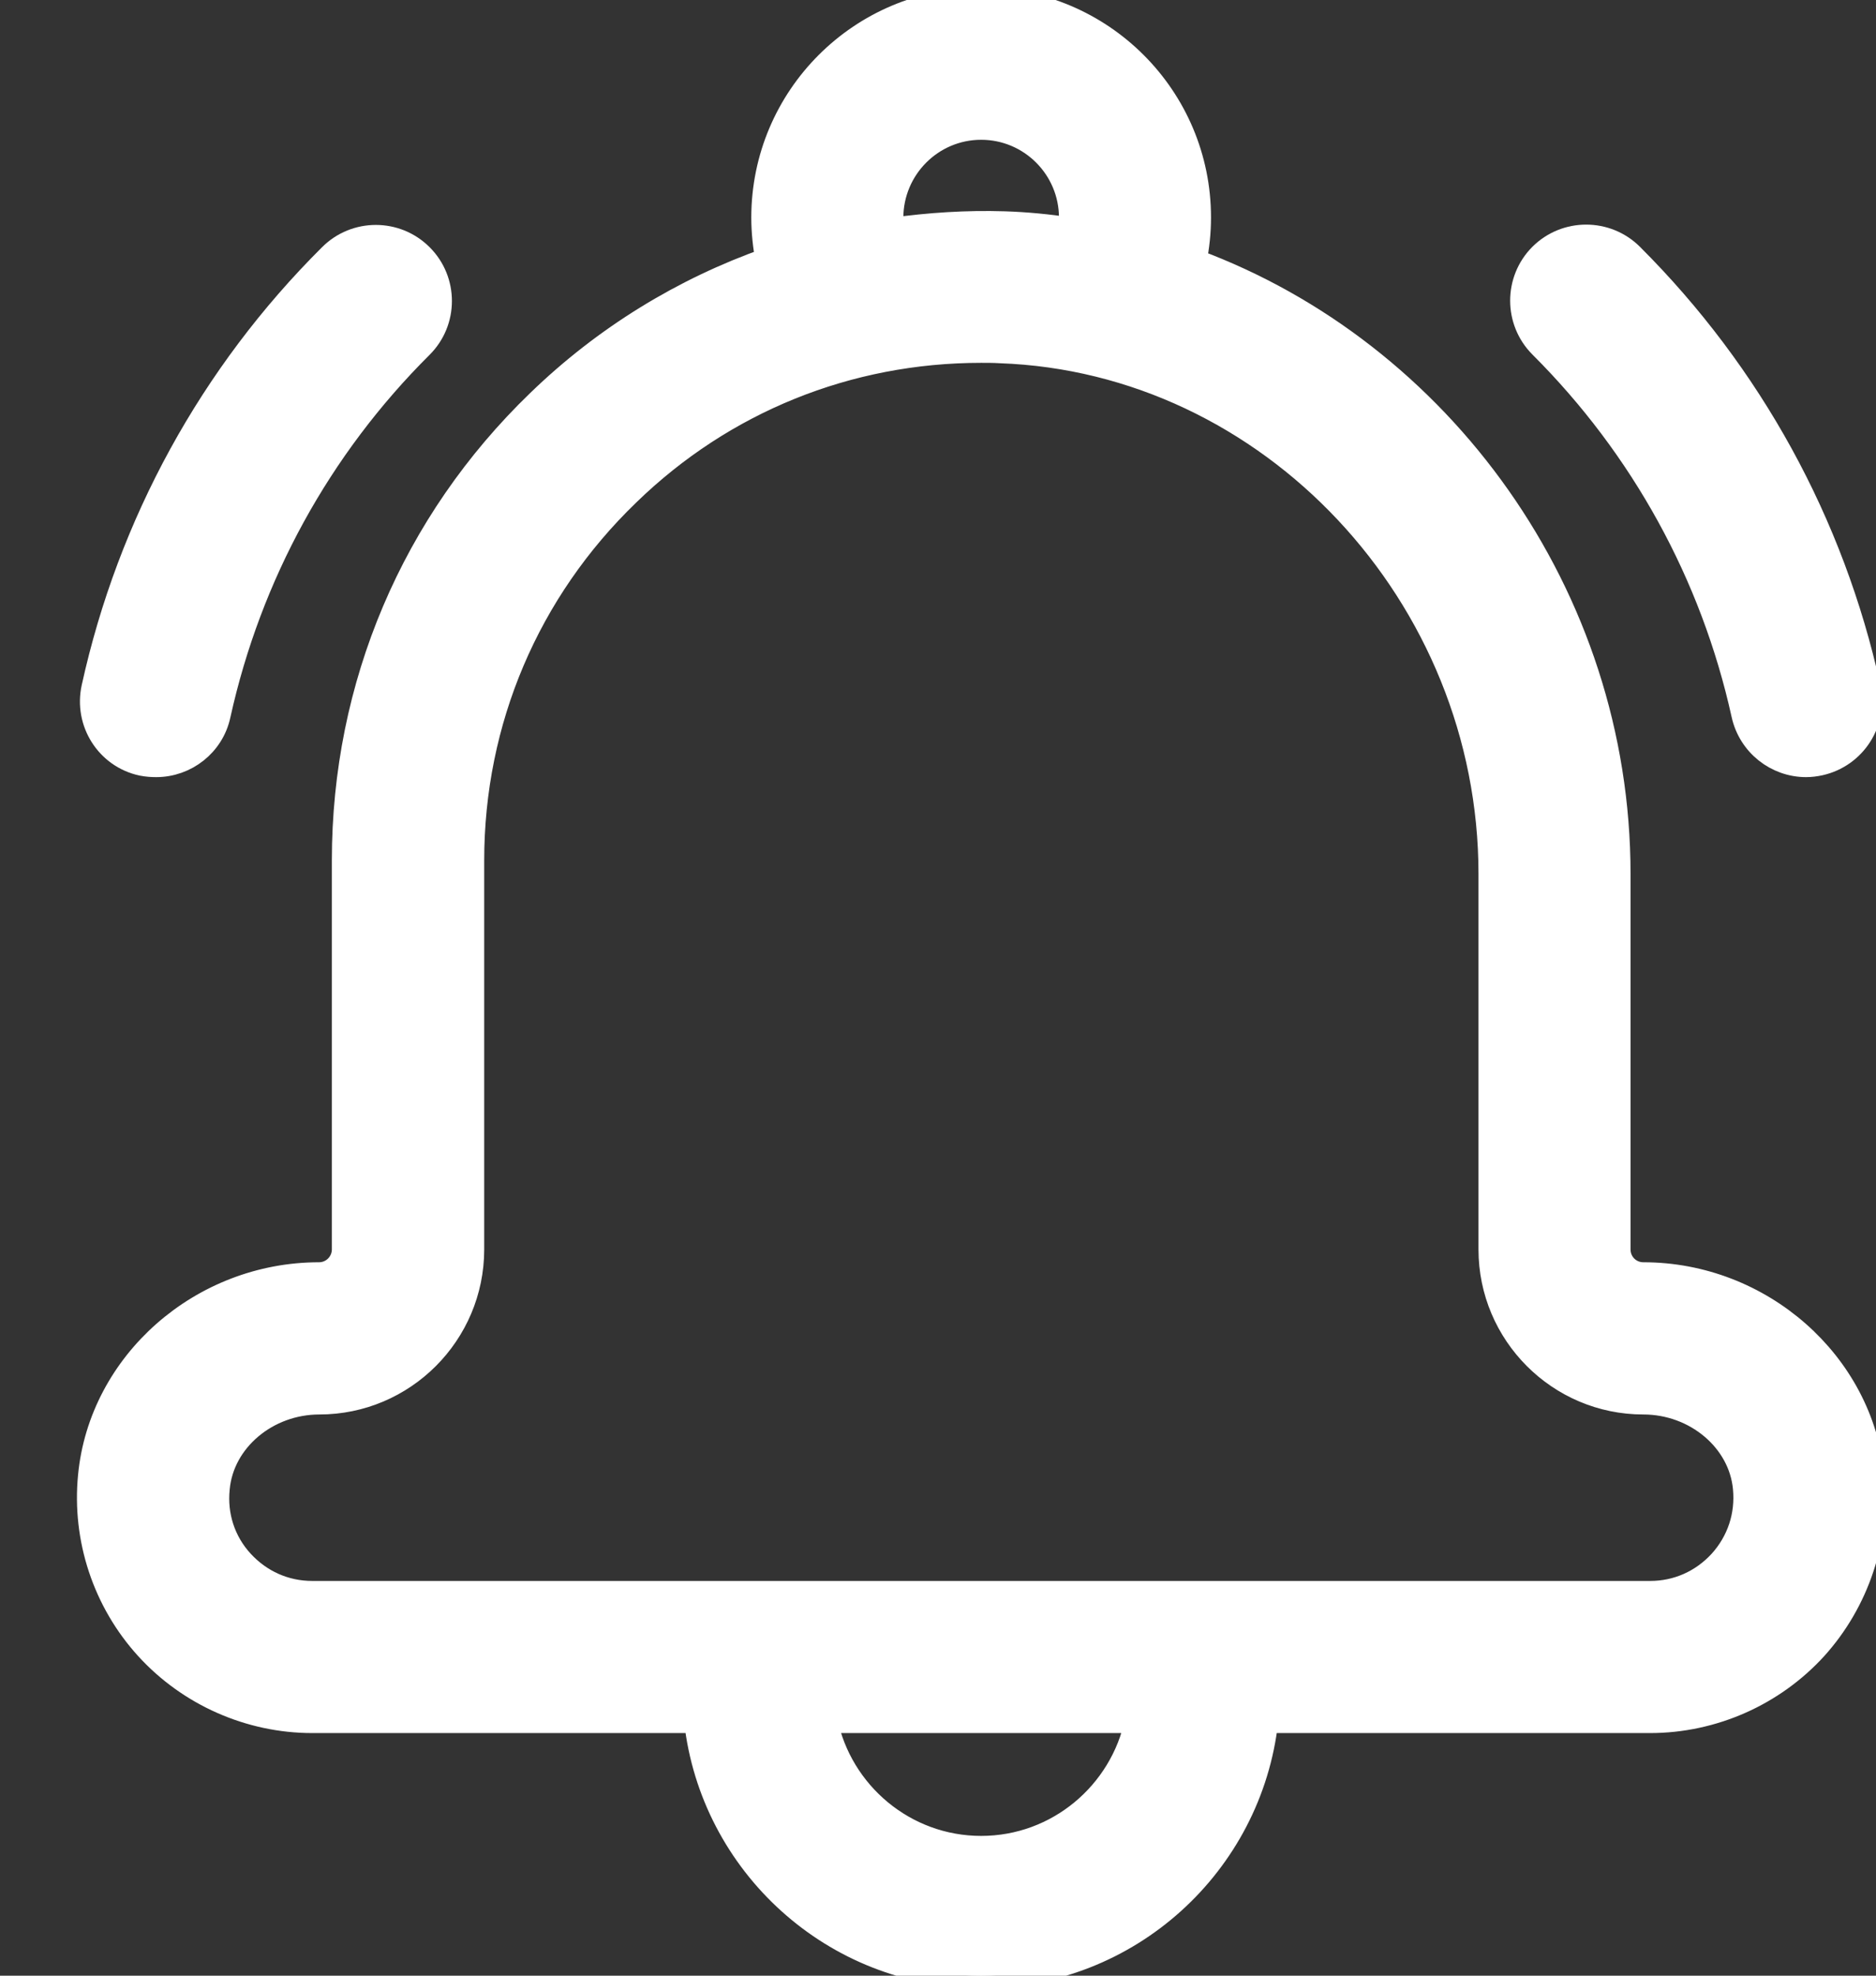 <svg width="19" height="20" viewBox="0 0 19 20" fill="none" xmlns="http://www.w3.org/2000/svg">
  <rect x="0" y="0" width="19" height="20" fill="#333333" stroke="none"/>
  <defs>
    <style>.cls-1 {
      fill: #fff;
      stroke: #fff;
      stroke-miterlimit: 10;
      stroke-width: 0.25px;
    }</style>
  </defs>
  <path class="cls-1" d="M18.96 14.942C18.85 13.8 17.831 12.903 16.644 12.903C16.502 12.903 16.389 12.79 16.389 12.648V8.848C16.389 6.026 14.582 3.564 12.095 2.645C12.124 2.5 12.14 2.352 12.14 2.203C12.141 0.987 11.153 0 9.937 0C8.721 0 7.734 0.987 7.734 2.203C7.734 2.348 7.75 2.494 7.776 2.632C6.921 2.935 6.131 3.416 5.457 4.068C4.186 5.294 3.486 6.942 3.486 8.71V12.648C3.486 12.787 3.373 12.903 3.231 12.903C2.041 12.903 1.024 13.8 0.915 14.942C0.853 15.577 1.063 16.21 1.492 16.681C1.918 17.148 2.528 17.419 3.163 17.419H7.053C7.215 18.868 8.447 20 9.937 20C11.428 20 12.66 18.868 12.821 17.419H16.712C17.347 17.419 17.957 17.148 18.383 16.681C18.808 16.21 19.021 15.577 18.96 14.942V14.942ZM9.937 1.29C10.441 1.29 10.85 1.7 10.85 2.203C10.85 2.245 10.844 2.284 10.837 2.326C10.618 2.293 10.395 2.271 10.173 2.264C9.789 2.252 9.411 2.277 9.037 2.329C9.031 2.287 9.024 2.248 9.024 2.206C9.024 1.7 9.434 1.29 9.937 1.29V1.29ZM9.937 18.71C9.16 18.71 8.508 18.155 8.357 17.419H11.518C11.366 18.155 10.715 18.71 9.937 18.71ZM17.428 15.813C17.241 16.016 16.989 16.129 16.712 16.129H3.163C2.886 16.129 2.634 16.016 2.447 15.813C2.26 15.61 2.173 15.342 2.202 15.065C2.247 14.577 2.702 14.194 3.234 14.194C4.086 14.194 4.779 13.5 4.779 12.648V8.71C4.779 7.297 5.341 5.977 6.357 4.997C7.324 4.058 8.589 3.548 9.937 3.548C10.002 3.548 10.063 3.548 10.128 3.552C12.866 3.648 15.099 6.026 15.099 8.848V12.648C15.099 13.5 15.792 14.194 16.644 14.194C17.176 14.194 17.631 14.577 17.676 15.065C17.702 15.342 17.615 15.606 17.428 15.813Z" fill="#21232B"/>
  <path class="cls-1" d="M1.582 7.742C1.879 7.742 2.147 7.536 2.211 7.236C2.524 5.82 3.231 4.529 4.263 3.503C4.515 3.252 4.515 2.842 4.263 2.591C4.011 2.339 3.602 2.339 3.35 2.591C2.144 3.79 1.315 5.303 0.95 6.961C0.873 7.31 1.092 7.655 1.44 7.729C1.492 7.739 1.537 7.742 1.582 7.742V7.742Z" fill="#21232B"/>
  <path class="cls-1" d="M18.292 7.742C18.337 7.742 18.386 7.736 18.431 7.726C18.779 7.648 18.998 7.306 18.921 6.958C18.556 5.3 17.727 3.79 16.521 2.587C16.269 2.336 15.86 2.336 15.608 2.587C15.357 2.839 15.357 3.248 15.608 3.5C16.637 4.526 17.347 5.816 17.66 7.232C17.727 7.535 17.995 7.742 18.292 7.742V7.742Z" fill="#21232B"/>
</svg>
